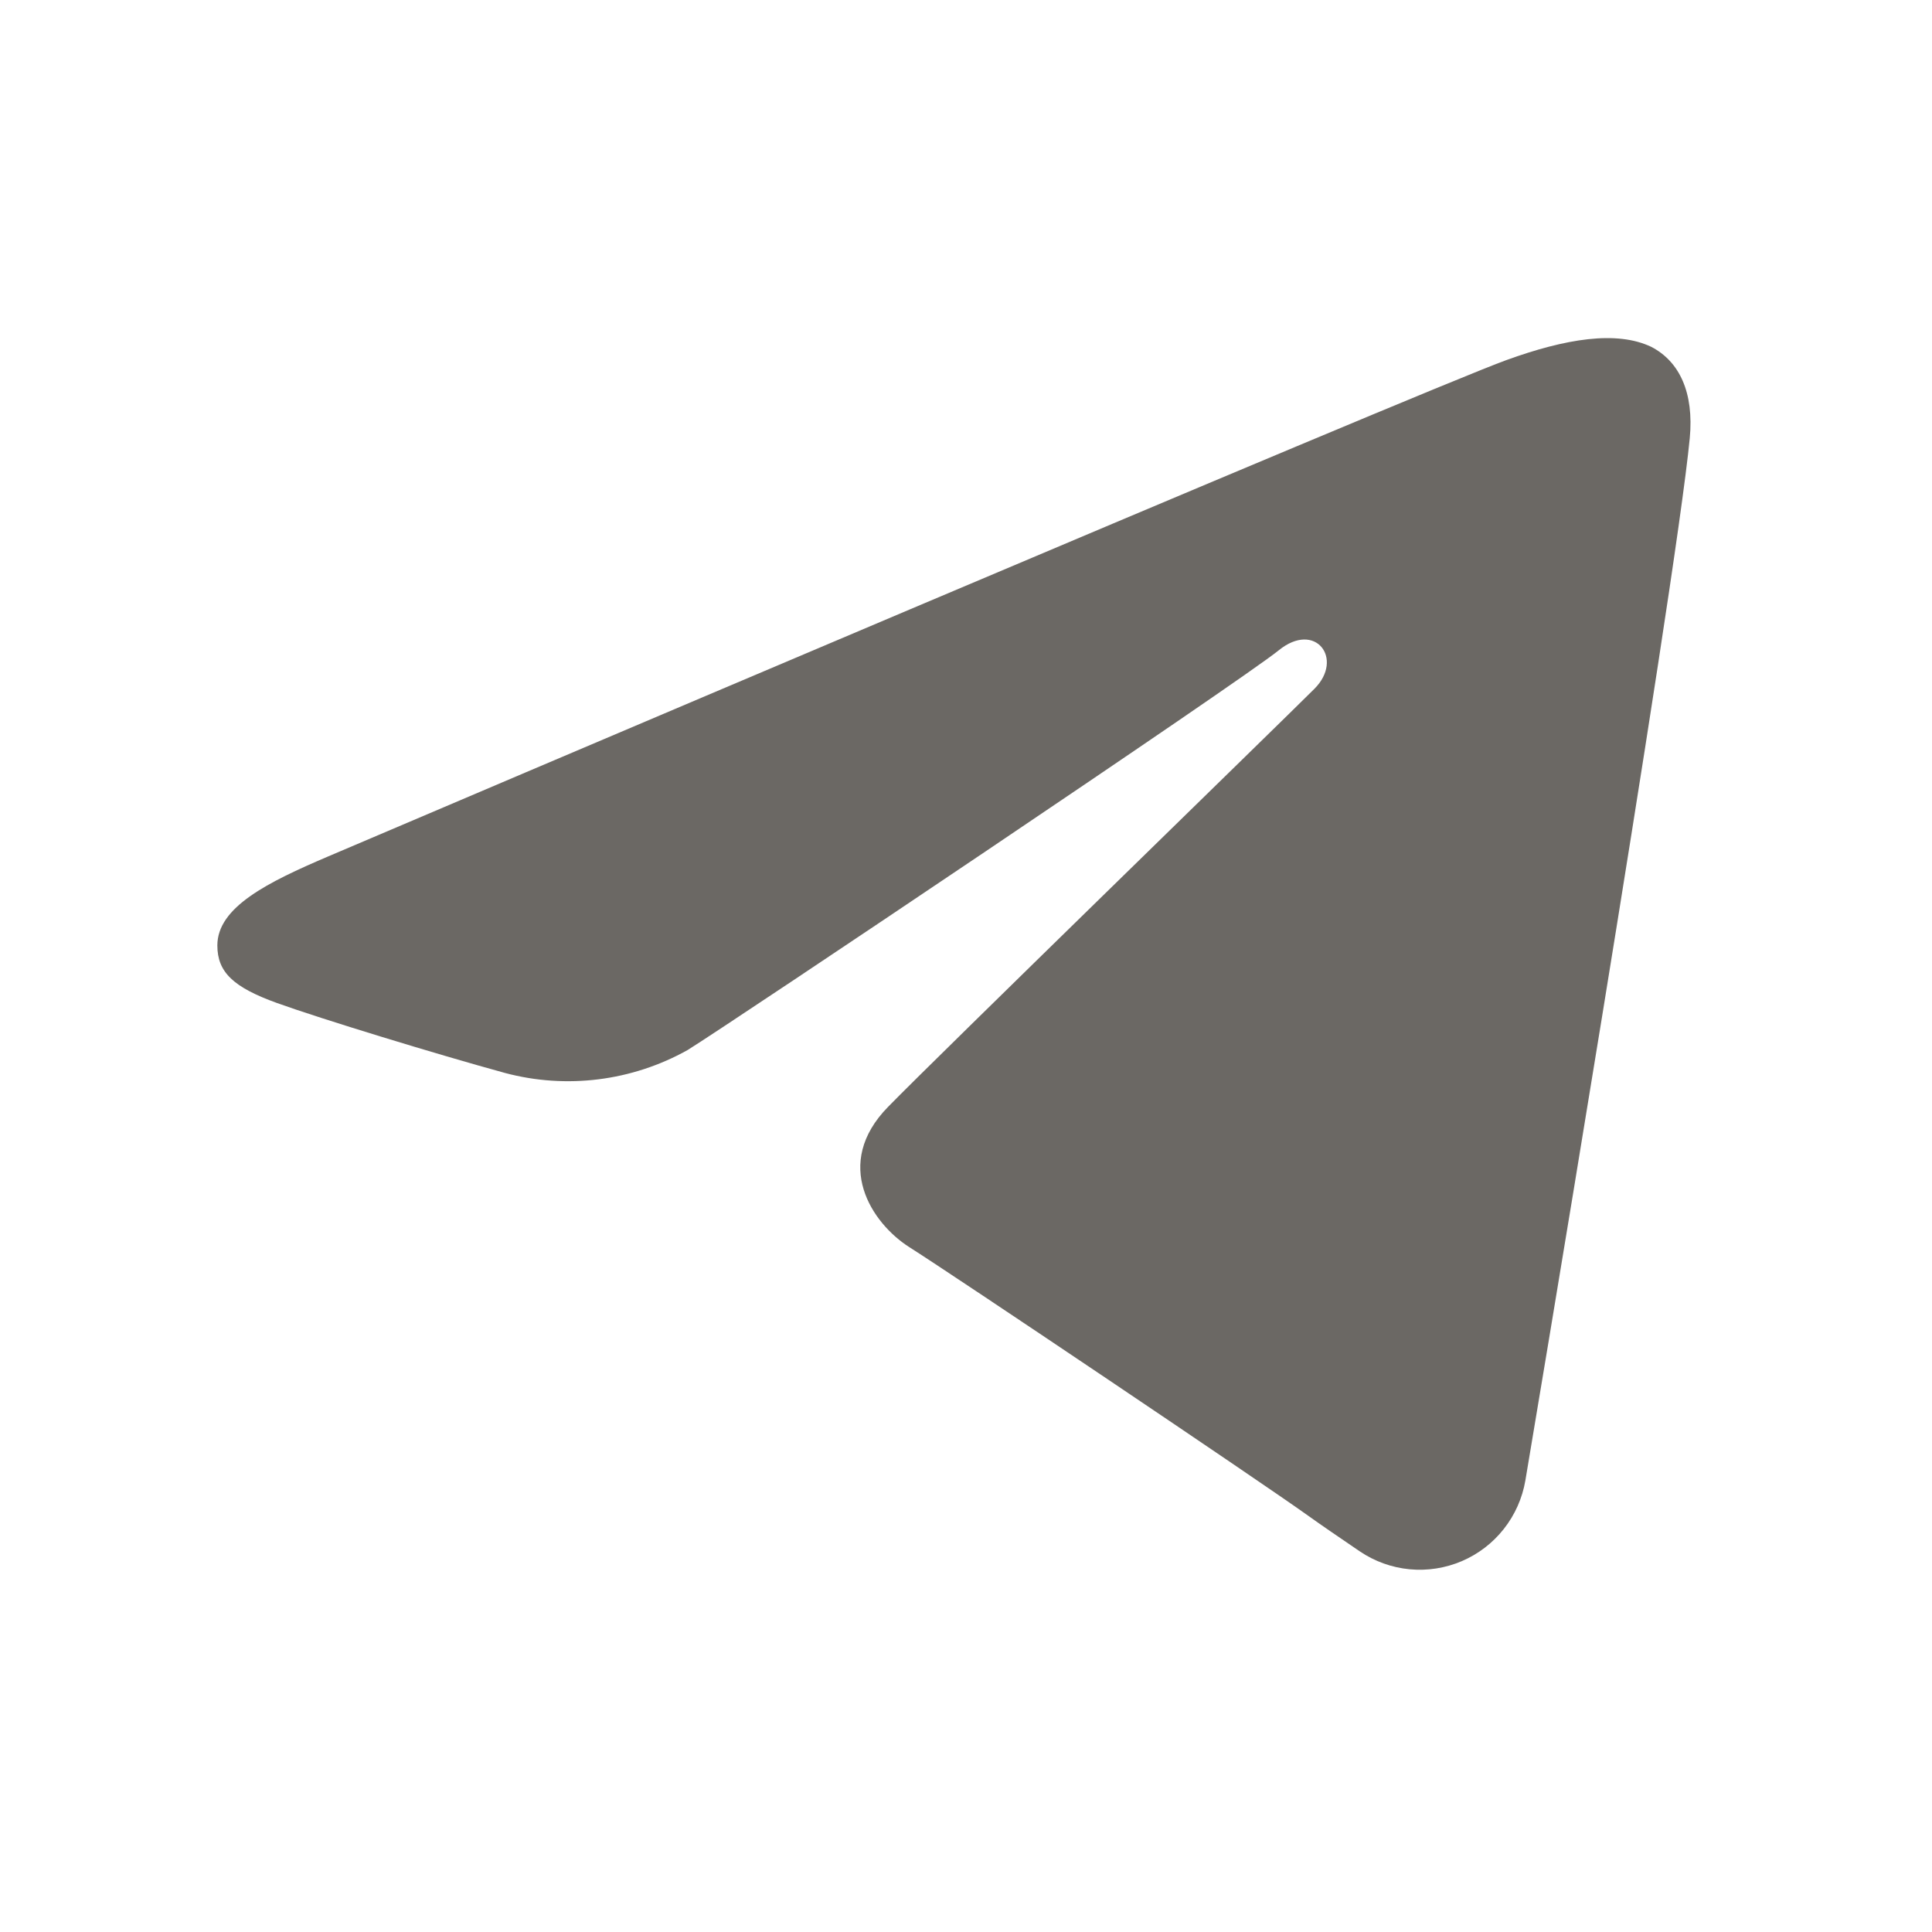 <?xml version="1.0" encoding="UTF-8"?> <svg xmlns="http://www.w3.org/2000/svg" width="80" height="80" viewBox="0 0 80 80" fill="none"><path d="M69.969 18.146C70.148 16.254 69.544 14.966 68.373 14.361C66.938 13.679 64.833 14.02 62.378 14.91C59.017 16.121 16.062 34.407 13.579 35.467C11.096 36.527 9 37.559 9 39.149C9 40.256 9.661 40.881 11.473 41.534C13.286 42.187 18.082 43.654 20.914 44.43C23.459 45.107 26.167 44.767 28.467 43.483C30.299 42.348 51.427 28.17 52.947 26.93C54.467 25.69 55.666 27.28 54.429 28.52C53.193 29.76 38.682 43.872 36.775 45.831C34.453 48.197 36.105 50.658 37.653 51.642C39.437 52.768 52.23 61.372 54.156 62.754C54.656 63.113 55.43 63.643 56.308 64.24C56.922 64.655 57.631 64.91 58.369 64.98C59.106 65.05 59.85 64.934 60.532 64.643C61.213 64.351 61.811 63.893 62.27 63.31C62.73 62.727 63.036 62.038 63.162 61.306C63.162 61.306 69.365 24.45 69.969 18.146Z" fill="#6B6864"></path></svg> 